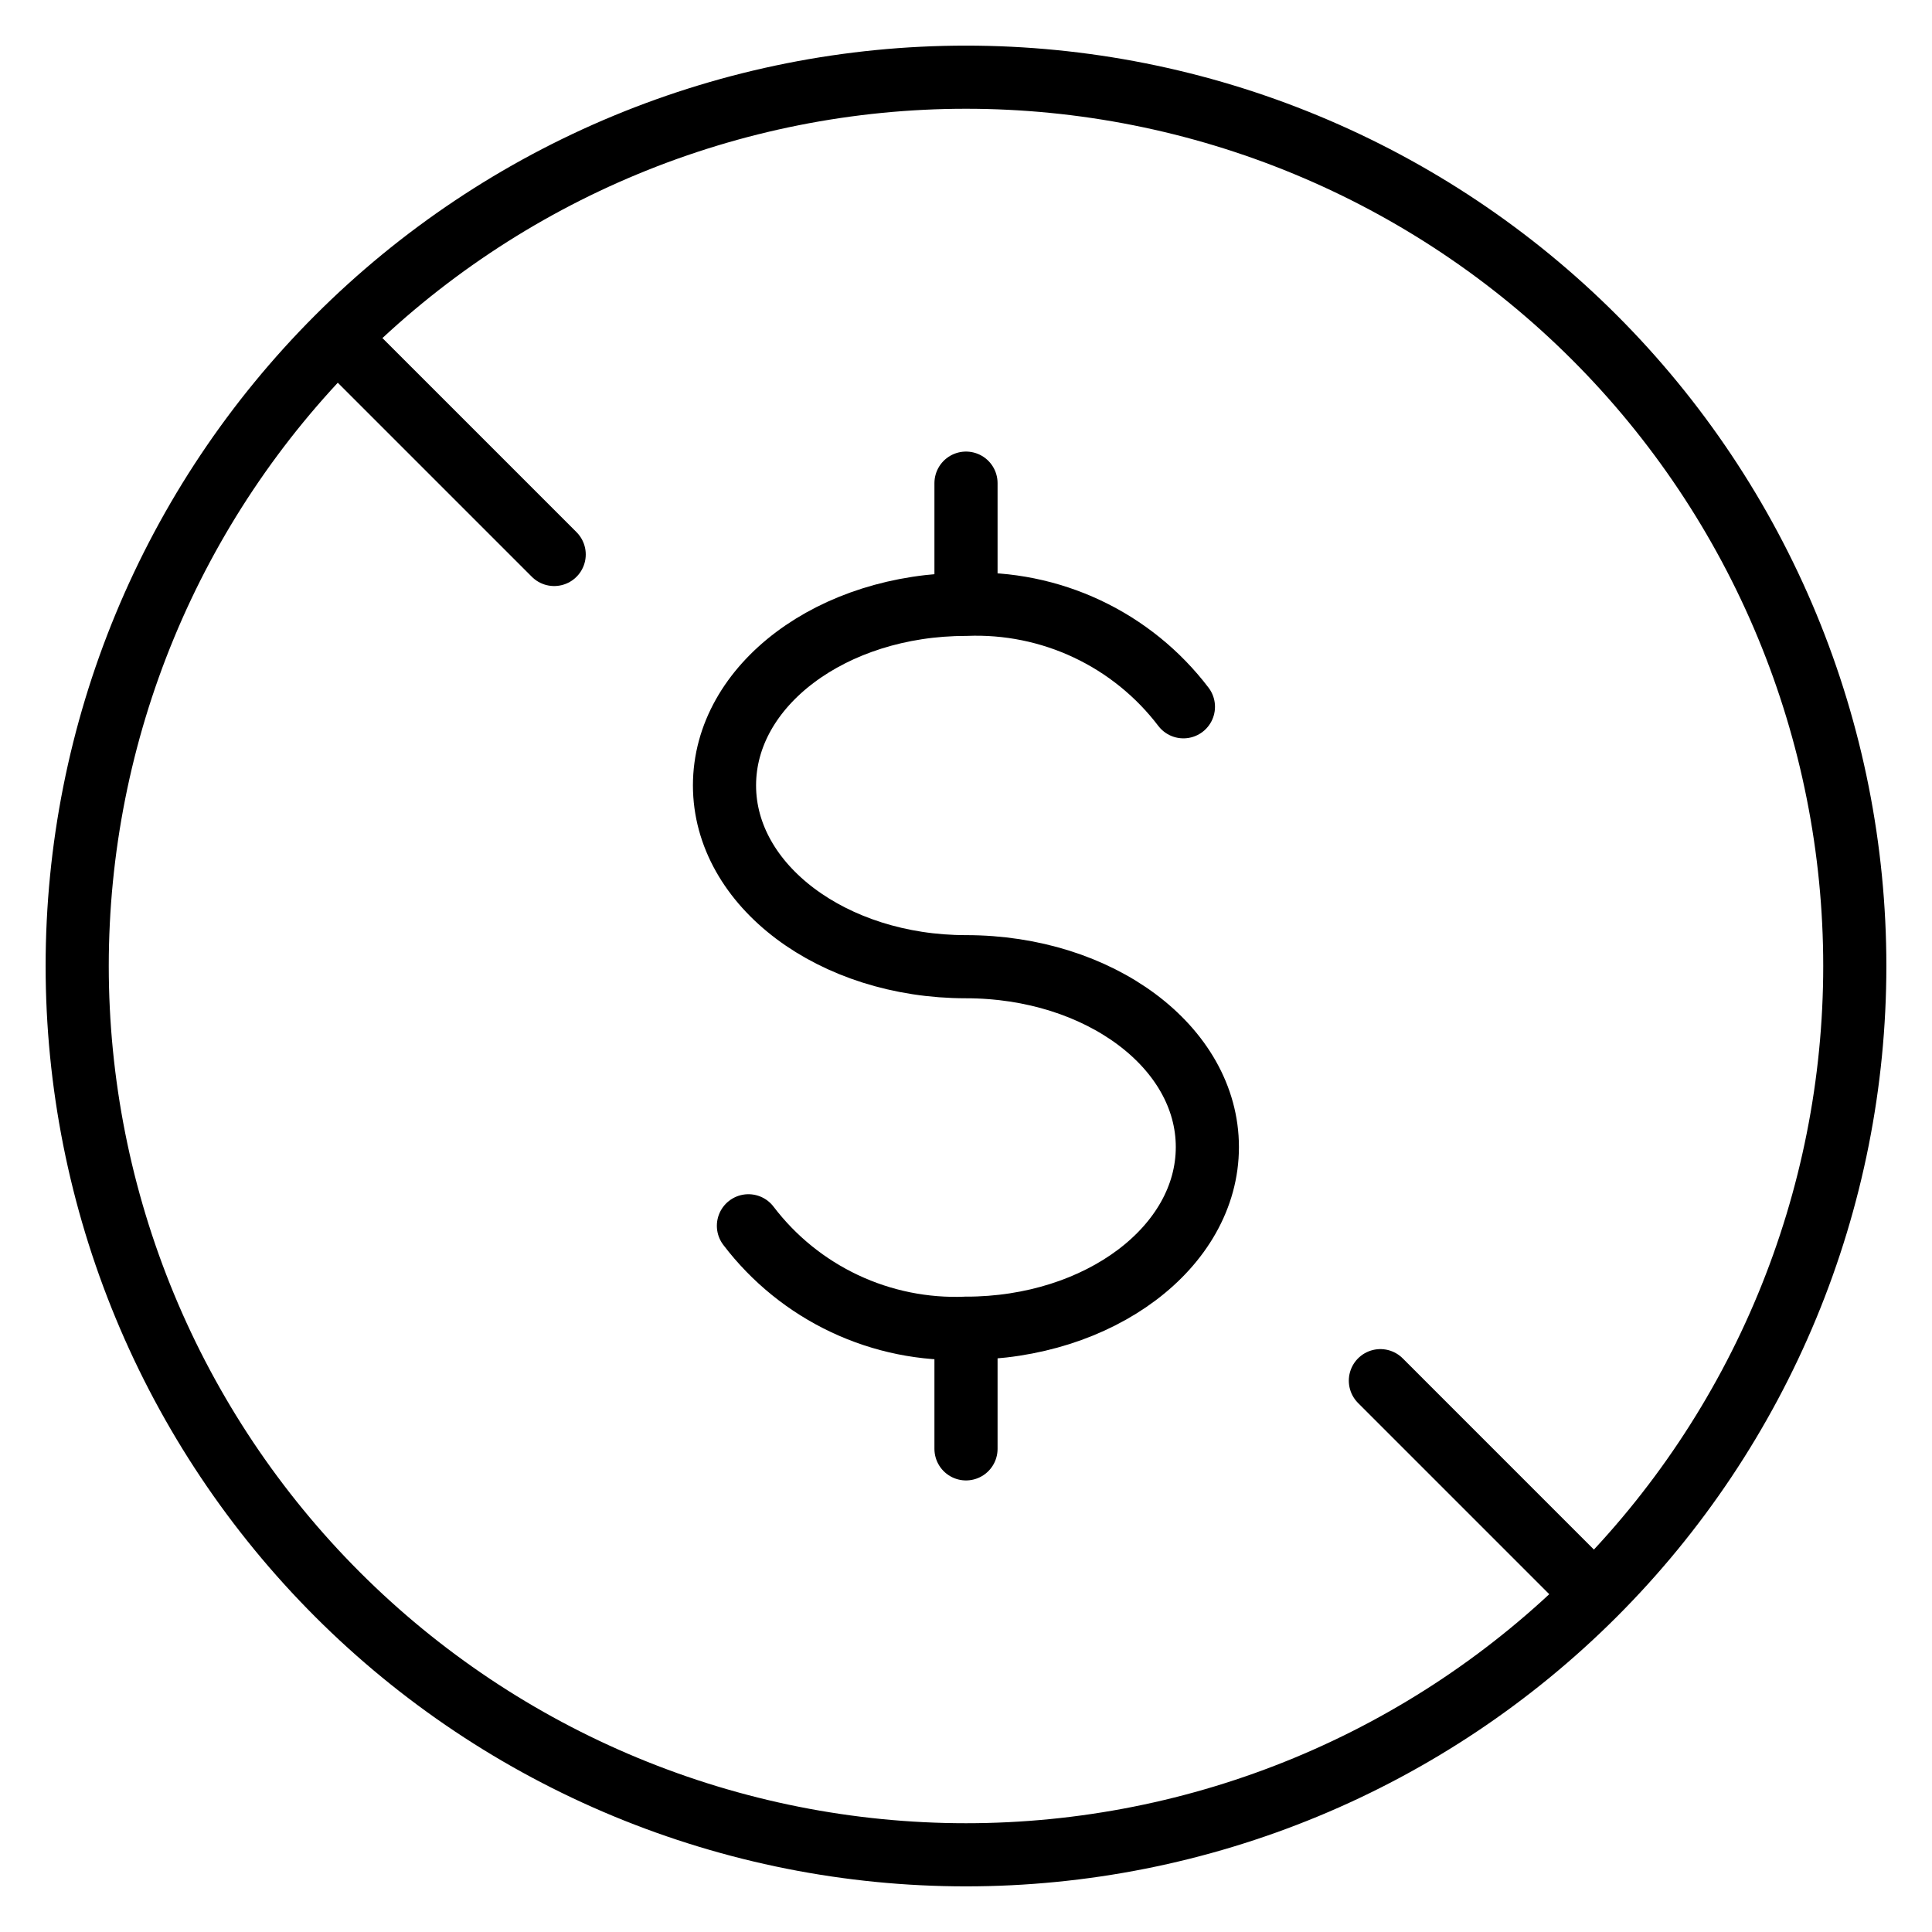 <svg width="153" height="153" viewBox="0 0 153 153" fill="none" xmlns="http://www.w3.org/2000/svg">
<path d="M6.113 76.5C6.113 85.743 7.934 94.895 11.471 103.435C15.008 111.975 20.193 119.734 26.729 126.27C33.265 132.806 41.024 137.991 49.564 141.528C58.104 145.065 67.257 146.886 76.5 146.886C85.743 146.886 94.896 145.065 103.435 141.528C111.975 137.991 119.734 132.806 126.271 126.27C132.806 119.734 137.991 111.975 141.528 103.435C145.065 94.895 146.886 85.743 146.886 76.5C146.886 67.257 145.065 58.104 141.528 49.564C137.991 41.024 132.806 33.265 126.271 26.729C119.734 20.193 111.975 15.008 103.435 11.471C94.896 7.934 85.743 6.113 76.5 6.113C67.257 6.113 58.104 7.934 49.564 11.471C41.024 15.008 33.265 20.193 26.729 26.729C20.193 33.265 15.008 41.024 11.471 49.564C7.934 58.104 6.113 67.257 6.113 76.5Z" stroke="black" stroke-width="5" stroke-linecap="round" stroke-linejoin="round"/>
<path d="M59.27 97.073C61.278 99.712 63.892 101.827 66.891 103.239C69.89 104.651 73.186 105.319 76.499 105.185C87.056 105.185 95.614 98.76 95.614 90.838C95.614 82.915 87.056 76.556 76.499 76.556C65.942 76.556 57.375 70.131 57.375 62.199C57.375 54.267 65.904 47.86 76.499 47.86C79.81 47.728 83.104 48.396 86.102 49.808C89.1 51.221 91.712 53.335 93.718 55.972" stroke="black" stroke-width="5" stroke-linecap="round" stroke-linejoin="round"/>
<path d="M76.5 105.187V114.739" stroke="black" stroke-width="5" stroke-linecap="round" stroke-linejoin="round"/>
<path d="M76.5 38.261V47.813" stroke="black" stroke-width="5" stroke-linecap="round" stroke-linejoin="round"/>
<path d="M27.306 27.329L43.887 43.91M125.697 125.72L109.316 109.339" stroke="black" stroke-width="5" stroke-linecap="round" stroke-linejoin="round"/>
</svg>
